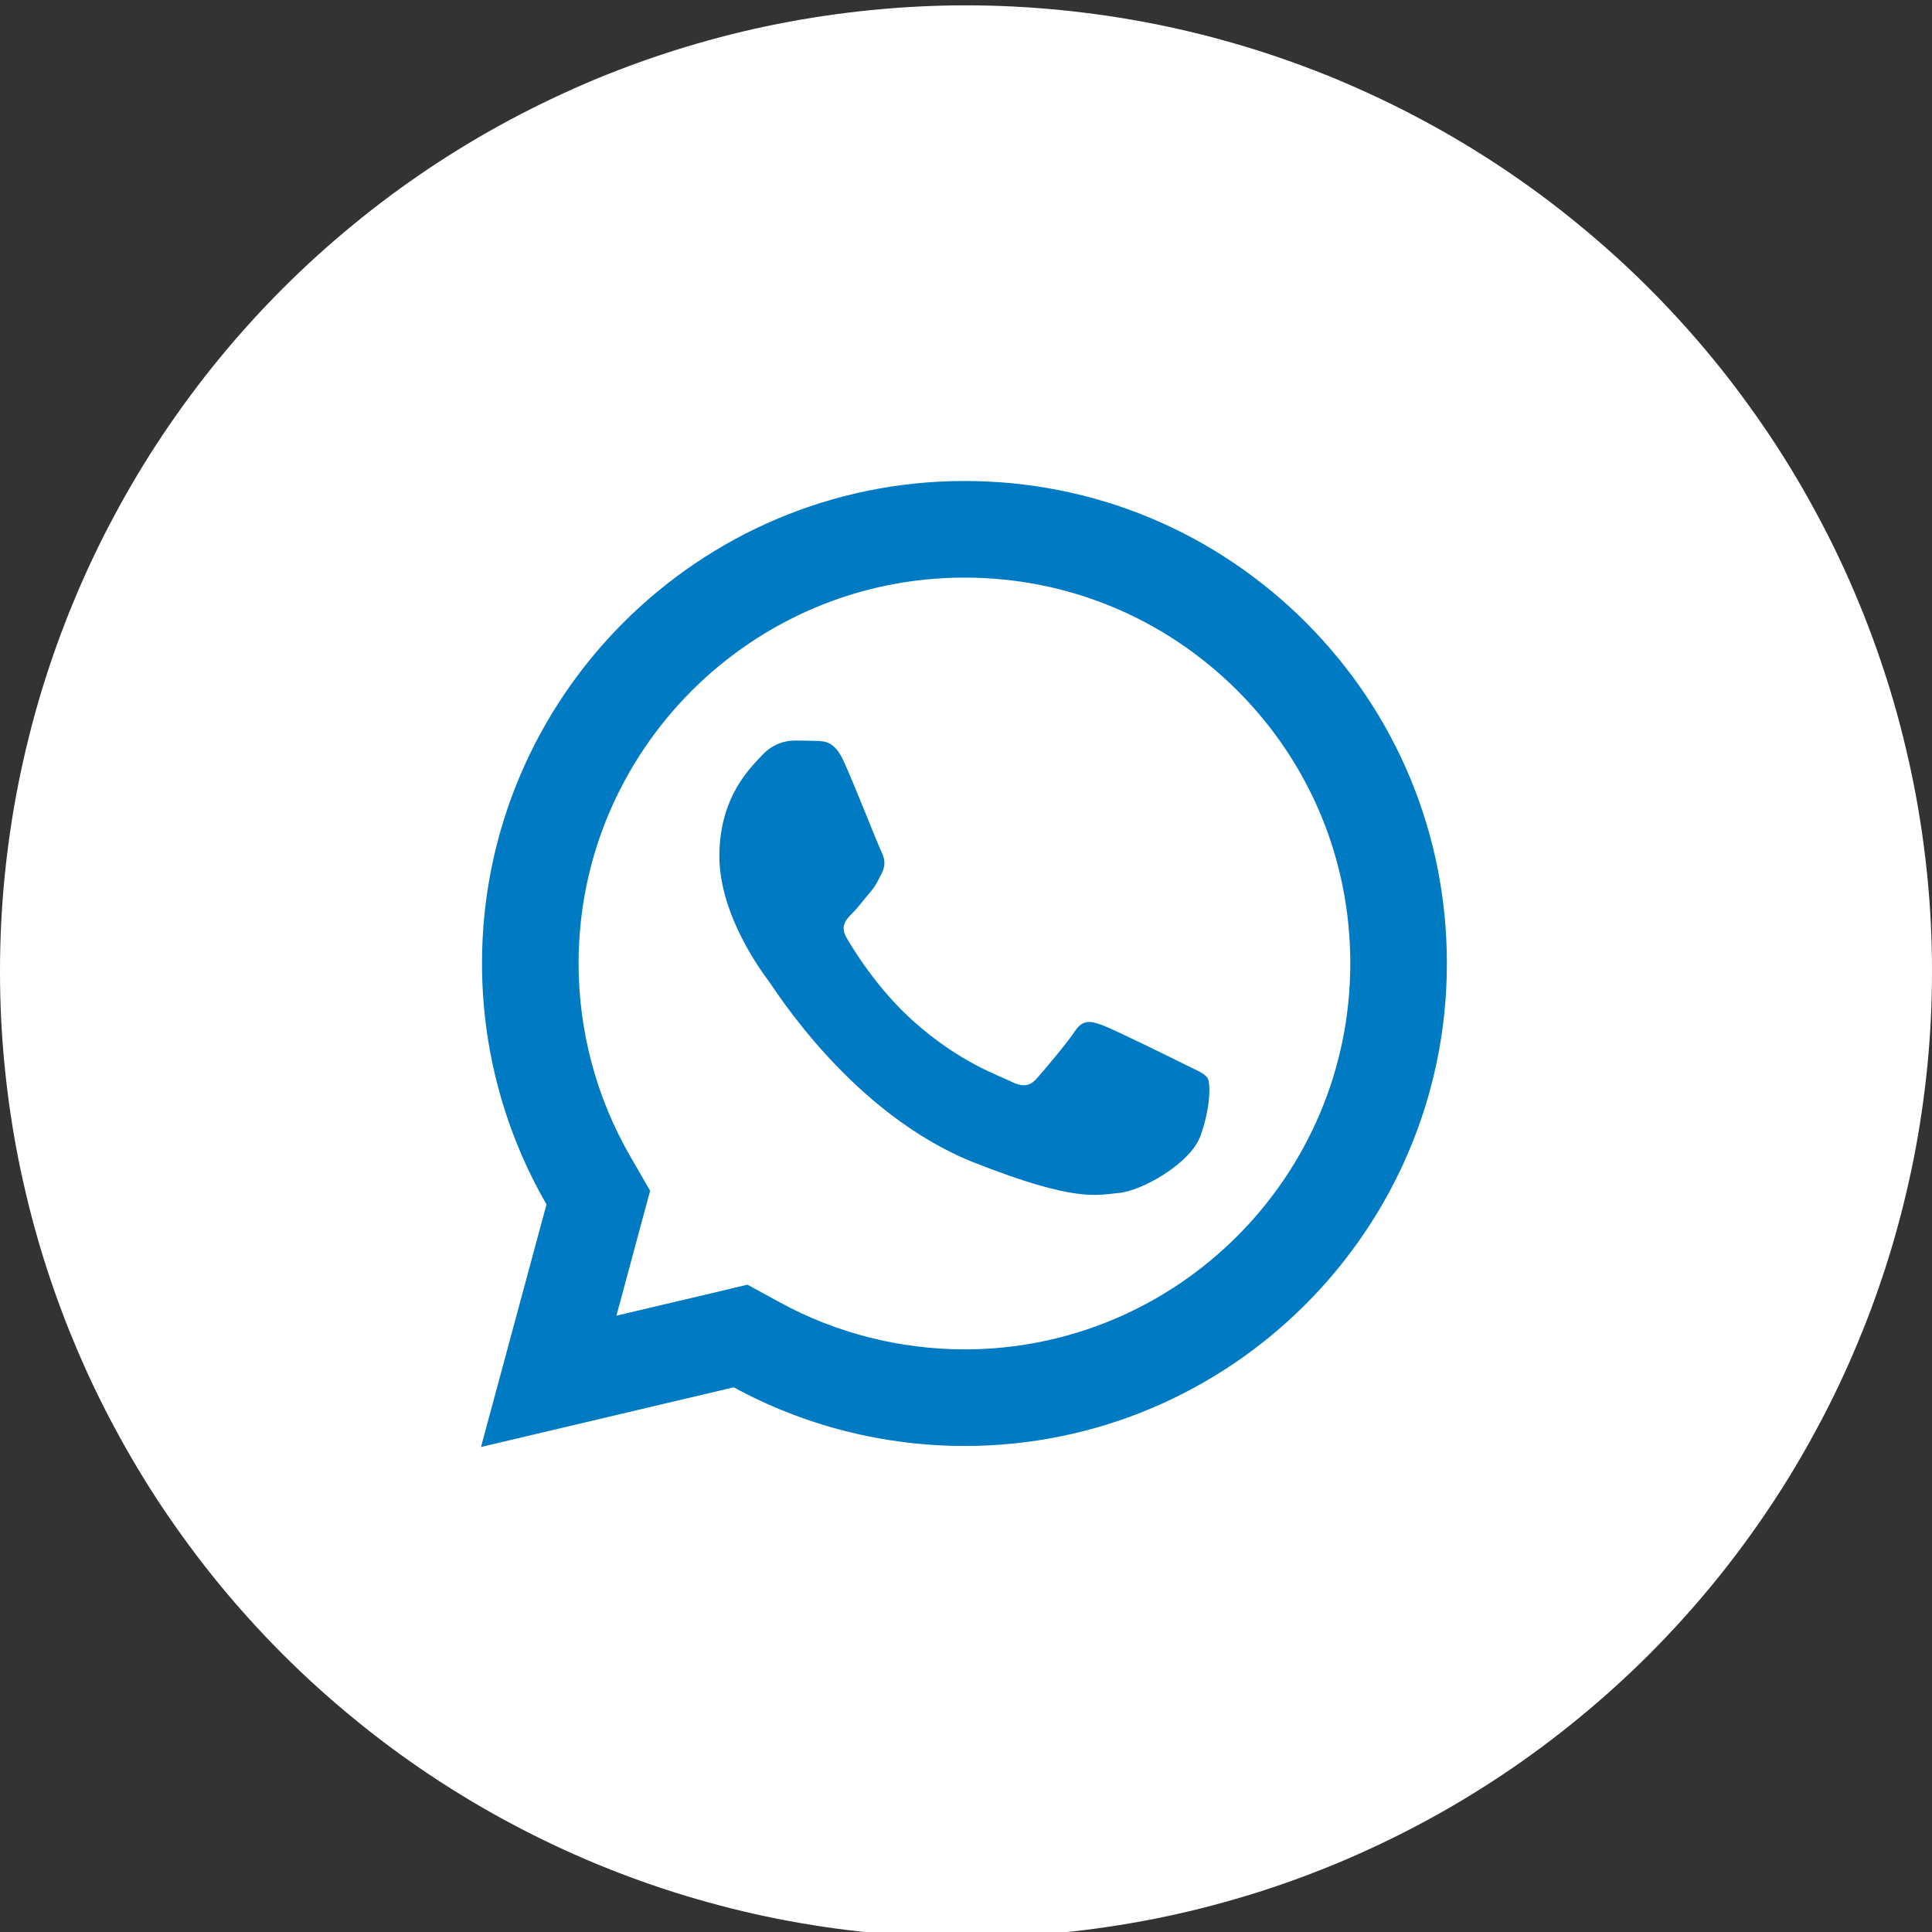 <?xml version="1.0" encoding="UTF-8"?>
<svg xmlns="http://www.w3.org/2000/svg" xmlns:xlink="http://www.w3.org/1999/xlink" width="75pt" height="75pt" viewBox="0 0 75 75" version="1.2">
<rect x="0" y="0" width="75" height="75" fill="#333333" stroke="none"/>
<defs>
<clipPath id="clip1">
  <path d="M 18.672 18.672 L 56.172 18.672 L 56.172 56.172 L 18.672 56.172 Z M 18.672 18.672 "/>
</clipPath>
</defs>
<g id="surface1">
<path style=" stroke:none;fill-rule:nonzero;fill:rgb(100%,100%,100%);fill-opacity:1;" d="M 37.5 0.207 C 36.273 0.207 35.047 0.27 33.824 0.391 C 32.602 0.512 31.391 0.691 30.184 0.93 C 28.98 1.168 27.789 1.469 26.613 1.824 C 25.438 2.18 24.285 2.594 23.148 3.062 C 22.016 3.535 20.906 4.059 19.824 4.637 C 18.738 5.215 17.688 5.848 16.668 6.527 C 15.645 7.211 14.66 7.941 13.711 8.723 C 12.762 9.5 11.852 10.324 10.984 11.191 C 10.113 12.062 9.293 12.969 8.512 13.918 C 7.734 14.867 7.004 15.855 6.32 16.875 C 5.637 17.895 5.008 18.949 4.43 20.031 C 3.848 21.113 3.324 22.223 2.855 23.359 C 2.383 24.492 1.973 25.648 1.613 26.824 C 1.258 28 0.961 29.188 0.719 30.395 C 0.48 31.598 0.301 32.812 0.18 34.031 C 0.059 35.254 0 36.48 0 37.707 C 0 38.938 0.059 40.164 0.18 41.383 C 0.301 42.605 0.48 43.82 0.719 45.023 C 0.961 46.23 1.258 47.418 1.613 48.594 C 1.973 49.77 2.383 50.926 2.855 52.059 C 3.324 53.195 3.848 54.305 4.43 55.387 C 5.008 56.469 5.637 57.523 6.32 58.543 C 7.004 59.562 7.734 60.551 8.512 61.5 C 9.293 62.449 10.113 63.355 10.984 64.227 C 11.852 65.094 12.762 65.918 13.711 66.695 C 14.66 67.477 15.645 68.207 16.668 68.891 C 17.688 69.57 18.738 70.203 19.824 70.781 C 20.906 71.359 22.016 71.883 23.148 72.355 C 24.285 72.824 25.438 73.238 26.613 73.594 C 27.789 73.949 28.98 74.25 30.184 74.488 C 31.391 74.727 32.602 74.906 33.824 75.027 C 35.047 75.148 36.273 75.207 37.5 75.207 C 38.727 75.207 39.953 75.148 41.176 75.027 C 42.398 74.906 43.609 74.727 44.816 74.488 C 46.02 74.25 47.211 73.949 48.387 73.594 C 49.562 73.238 50.715 72.824 51.852 72.355 C 52.984 71.883 54.094 71.359 55.176 70.781 C 56.262 70.203 57.312 69.57 58.332 68.891 C 59.355 68.207 60.34 67.477 61.289 66.695 C 62.238 65.918 63.148 65.094 64.016 64.227 C 64.887 63.355 65.707 62.449 66.488 61.5 C 67.266 60.551 67.996 59.562 68.68 58.543 C 69.363 57.523 69.992 56.469 70.57 55.387 C 71.152 54.305 71.676 53.195 72.145 52.059 C 72.617 50.926 73.027 49.77 73.387 48.594 C 73.742 47.418 74.039 46.23 74.281 45.023 C 74.52 43.82 74.699 42.605 74.82 41.383 C 74.941 40.164 75 38.938 75 37.707 C 75 36.48 74.941 35.254 74.82 34.031 C 74.699 32.812 74.52 31.598 74.281 30.395 C 74.039 29.188 73.742 28 73.387 26.824 C 73.027 25.648 72.617 24.492 72.145 23.359 C 71.676 22.223 71.152 21.113 70.57 20.031 C 69.992 18.949 69.363 17.895 68.68 16.875 C 67.996 15.855 67.266 14.867 66.488 13.918 C 65.707 12.969 64.887 12.062 64.016 11.191 C 63.148 10.324 62.238 9.5 61.289 8.723 C 60.34 7.941 59.355 7.211 58.332 6.527 C 57.312 5.848 56.262 5.215 55.176 4.637 C 54.094 4.059 52.984 3.535 51.852 3.062 C 50.715 2.594 49.562 2.18 48.387 1.824 C 47.211 1.469 46.02 1.168 44.816 0.93 C 43.609 0.691 42.398 0.512 41.176 0.391 C 39.953 0.27 38.727 0.207 37.5 0.207 Z M 37.5 0.207 "/>
<g clip-path="url(#clip1)" clip-rule="nonzero">
<path style=" stroke:none;fill-rule:nonzero;fill:rgb(0%,48.239%,76.469%);fill-opacity:1;" d="M 37.445 18.672 C 27.121 18.672 18.715 27.07 18.711 37.391 C 18.711 40.691 19.574 43.914 21.215 46.754 L 18.672 56.172 L 28.484 53.855 C 31.219 55.348 34.297 56.129 37.434 56.133 L 37.441 56.133 C 47.762 56.133 56.164 47.734 56.168 37.41 C 56.172 32.406 54.227 27.703 50.691 24.16 C 47.152 20.625 42.453 18.672 37.445 18.672 Z M 37.441 22.422 C 41.445 22.422 45.207 23.984 48.039 26.812 C 50.867 29.645 52.422 33.406 52.418 37.406 C 52.414 45.664 45.699 52.383 37.438 52.383 C 34.938 52.379 32.461 51.754 30.281 50.562 L 29.016 49.871 L 27.621 50.203 L 23.93 51.074 L 24.832 47.727 L 25.238 46.227 L 24.461 44.879 C 23.152 42.613 22.461 40.023 22.461 37.391 C 22.465 29.137 29.184 22.422 37.441 22.422 Z M 30.816 28.75 C 30.504 28.75 29.996 28.867 29.566 29.336 C 29.137 29.801 27.926 30.934 27.926 33.234 C 27.926 35.539 29.602 37.766 29.836 38.078 C 30.07 38.387 33.074 43.262 37.832 45.137 C 41.785 46.695 42.586 46.387 43.445 46.309 C 44.305 46.234 46.215 45.18 46.605 44.086 C 46.996 42.992 46.996 42.055 46.883 41.859 C 46.766 41.664 46.453 41.551 45.984 41.316 C 45.516 41.082 43.215 39.949 42.785 39.793 C 42.355 39.641 42.043 39.559 41.73 40.027 C 41.422 40.496 40.527 41.551 40.254 41.859 C 39.98 42.172 39.707 42.215 39.238 41.98 C 38.77 41.746 37.262 41.25 35.473 39.656 C 34.082 38.418 33.145 36.887 32.871 36.418 C 32.598 35.953 32.844 35.695 33.078 35.461 C 33.289 35.254 33.543 34.914 33.777 34.641 C 34.012 34.367 34.09 34.172 34.246 33.863 C 34.402 33.551 34.324 33.277 34.207 33.043 C 34.09 32.809 33.18 30.496 32.762 29.57 C 32.414 28.793 32.043 28.773 31.707 28.762 C 31.438 28.75 31.125 28.75 30.816 28.75 Z M 30.816 28.75 "/>
</g>
</g>
</svg>
